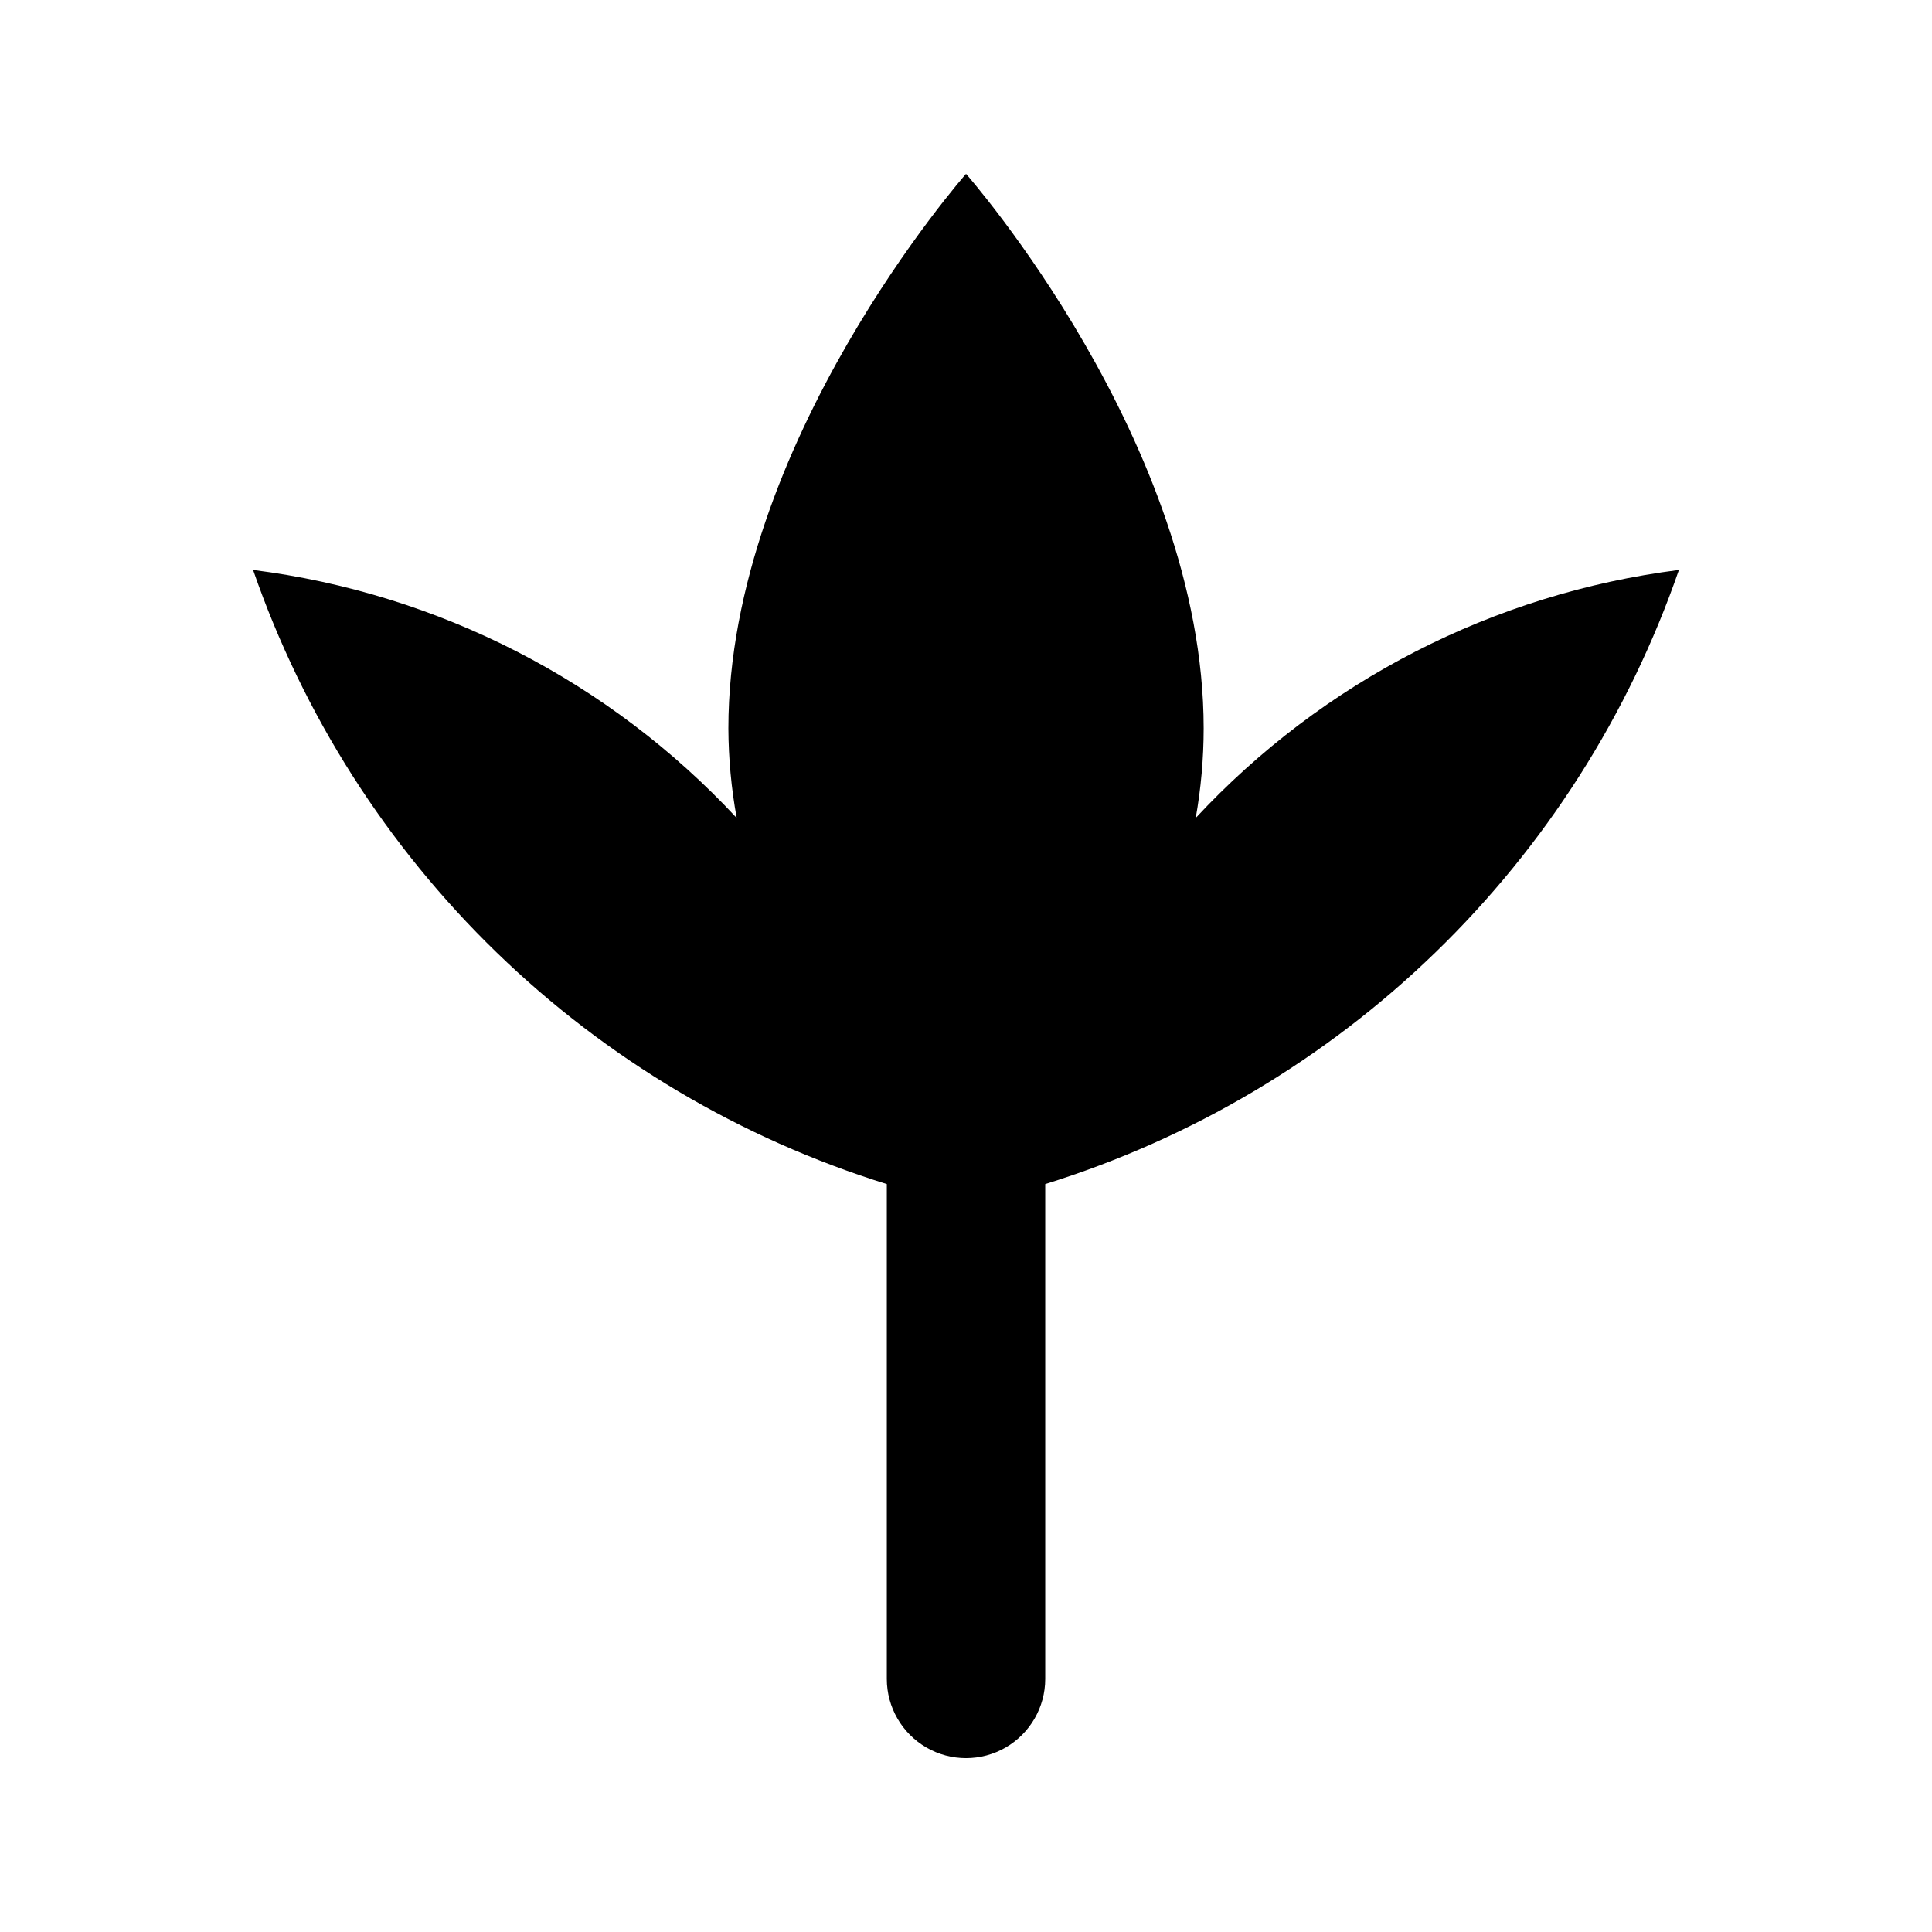 <?xml version="1.0" encoding="UTF-8"?>
<!-- Uploaded to: SVG Repo, www.svgrepo.com, Generator: SVG Repo Mixer Tools -->
<svg fill="#000000" width="800px" height="800px" version="1.1" viewBox="144 144 512 512" xmlns="http://www.w3.org/2000/svg">
 <path d="m588.93 295.04c-49.062 6.242-94.375 29.504-128.05 65.727 1.395-7.84 2.098-15.781 2.102-23.742 0-75.57-62.977-146.95-62.977-146.95s-62.977 71.371-62.977 146.95c0.035 7.961 0.773 15.906 2.203 23.742-33.699-36.246-79.059-59.508-128.16-65.727 13.273 38.391 35.391 73.125 64.562 101.4 29.172 28.27 64.582 49.285 103.38 61.352v131.14c0 7.5 4 14.43 10.496 18.18 6.492 3.75 14.496 3.75 20.992 0 6.492-3.75 10.496-10.68 10.496-18.18v-131.14c38.789-12.066 74.199-33.082 103.37-61.352 29.172-28.273 51.289-63.008 64.562-101.4z"/>
</svg>